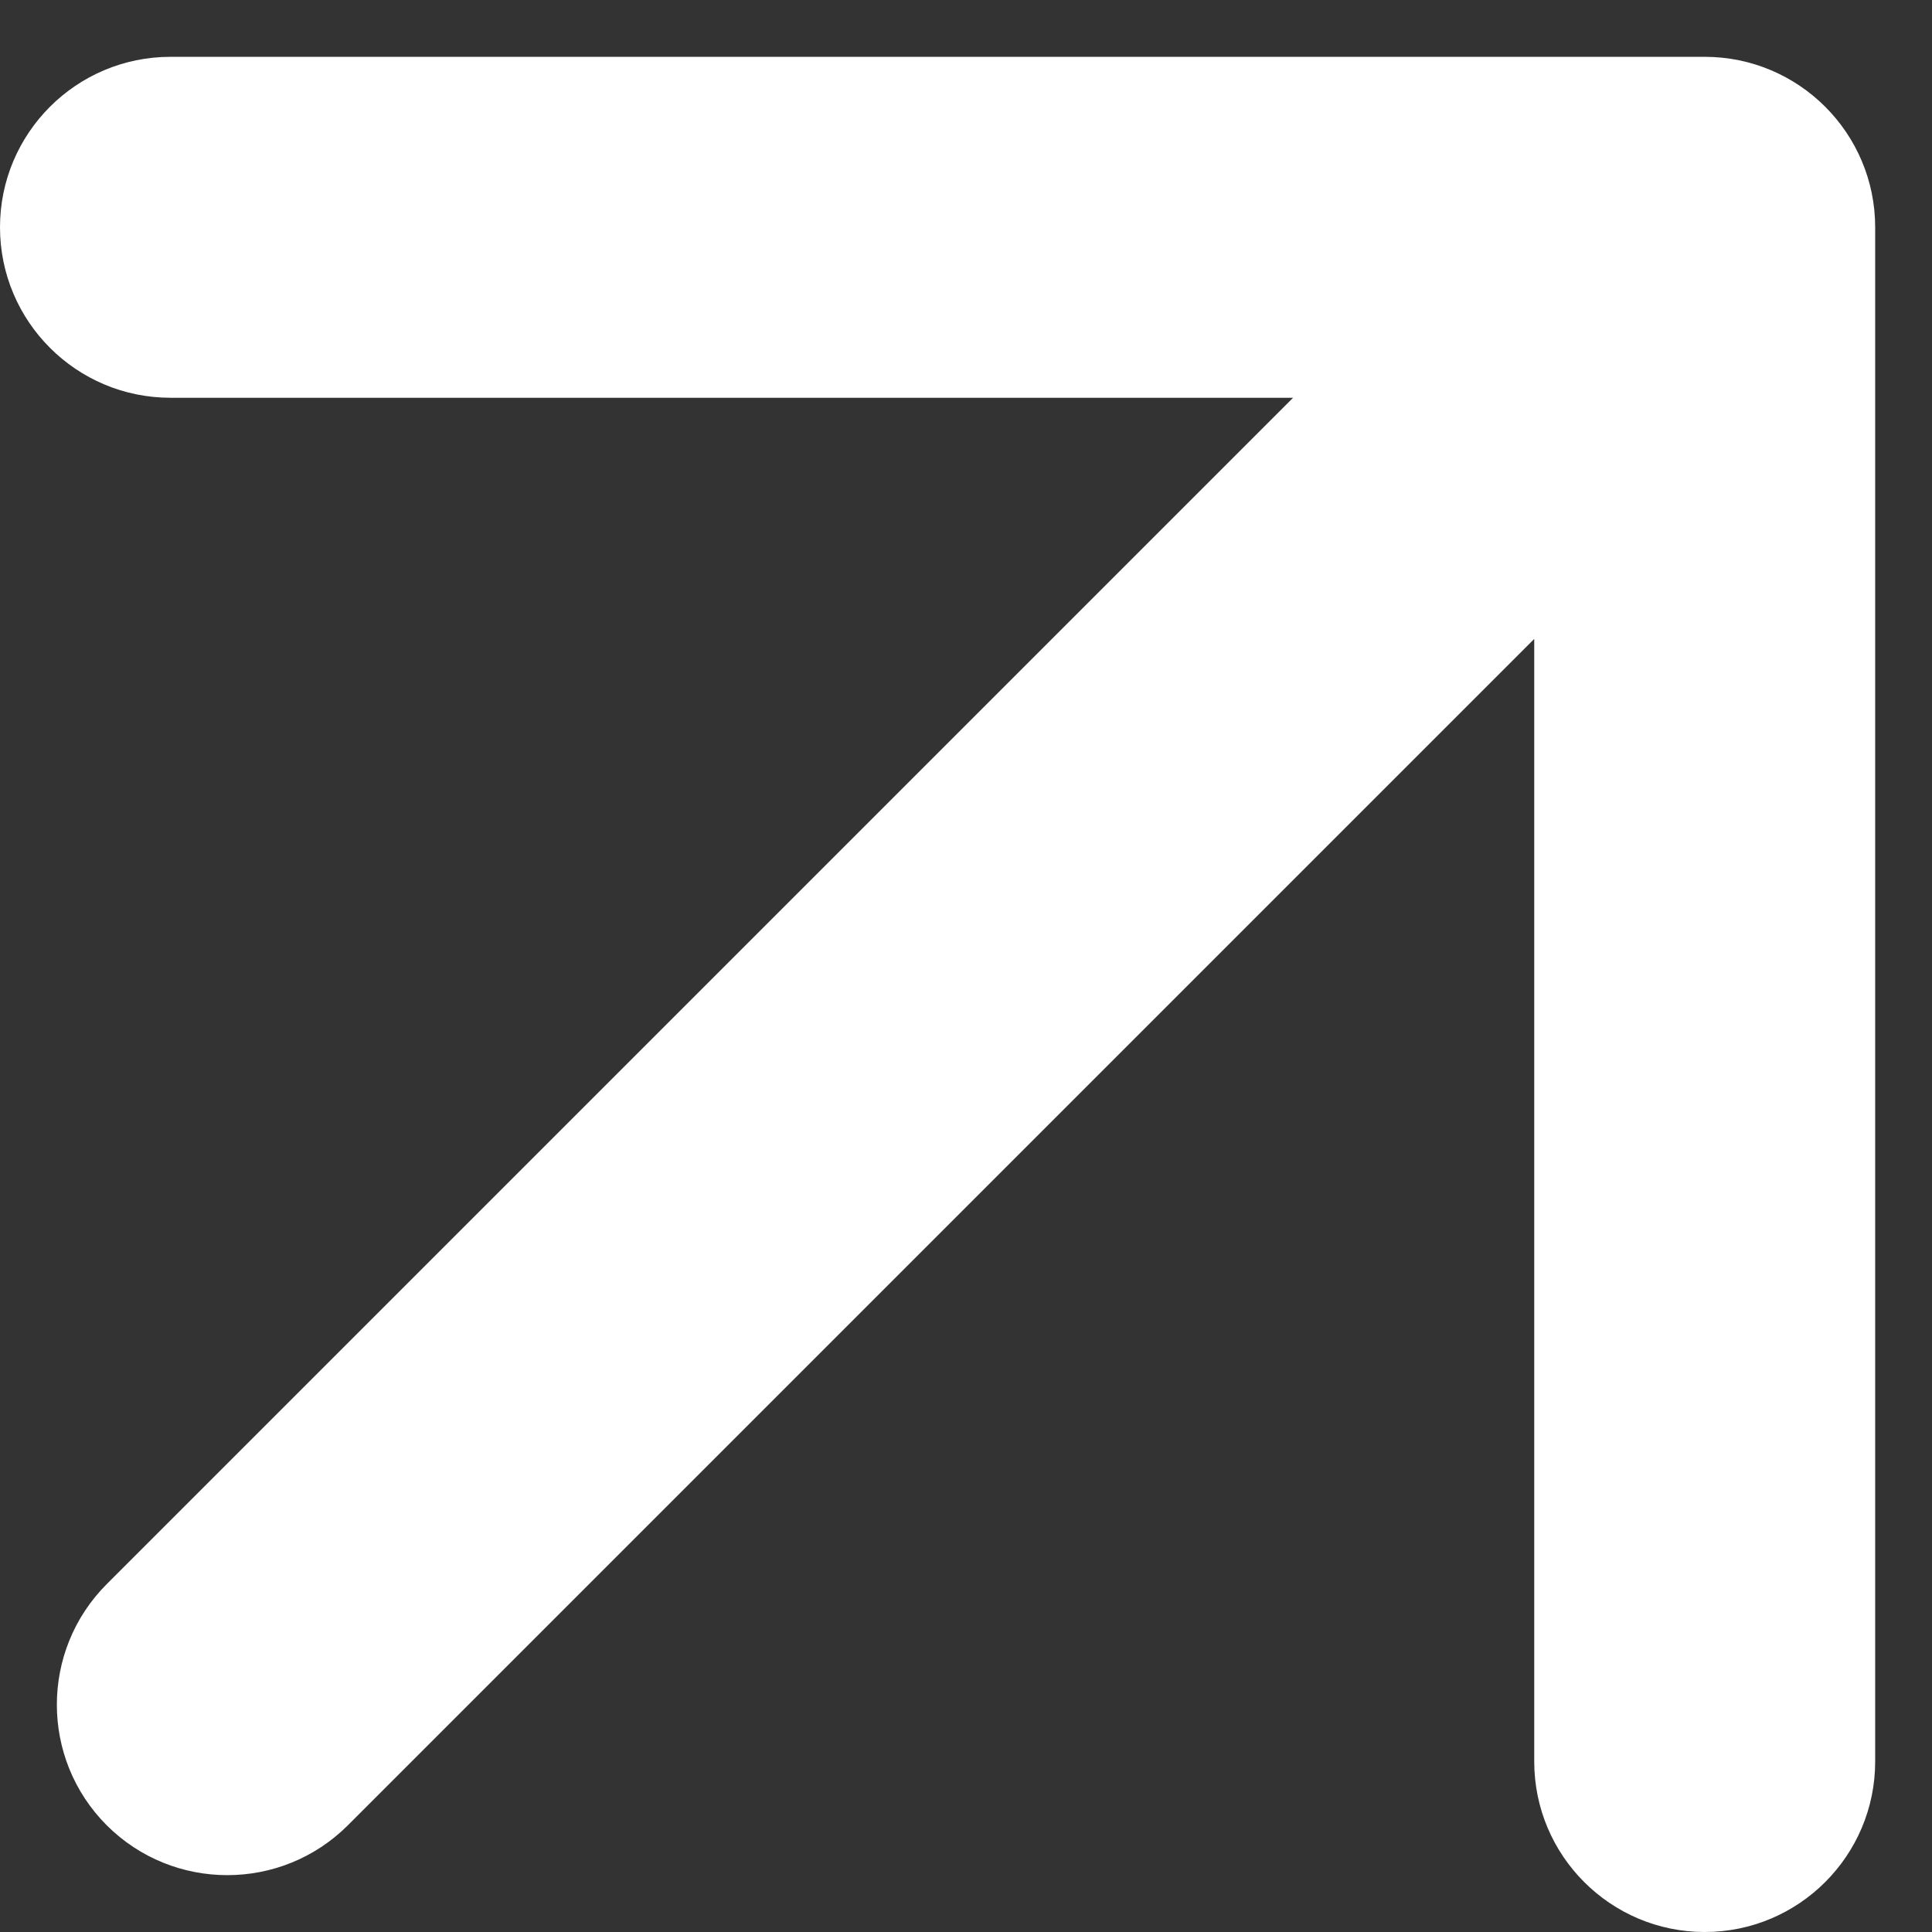 <?xml version="1.0" encoding="UTF-8"?> <svg xmlns="http://www.w3.org/2000/svg" width="17" height="17" viewBox="0 0 17 17" fill="none"><rect x="0" y="0" width="17" height="17" fill="#333333" stroke="none"/> <path d="M0.939 13.939C0.354 14.525 0.354 15.475 0.939 16.061C1.525 16.646 2.475 16.646 3.061 16.061L0.939 13.939ZM16.5 2C16.5 1.172 15.828 0.5 15 0.5H1.5C0.672 0.5 5.70386e-07 1.172 5.70386e-07 2C5.70386e-07 2.828 0.672 3.5 1.5 3.5H13.5V15.5C13.5 16.328 14.172 17 15 17C15.828 17 16.5 16.328 16.5 15.5V2ZM3.061 16.061L16.061 3.061L13.939 0.939L0.939 13.939L3.061 16.061Z" fill="white"></path> </svg> 